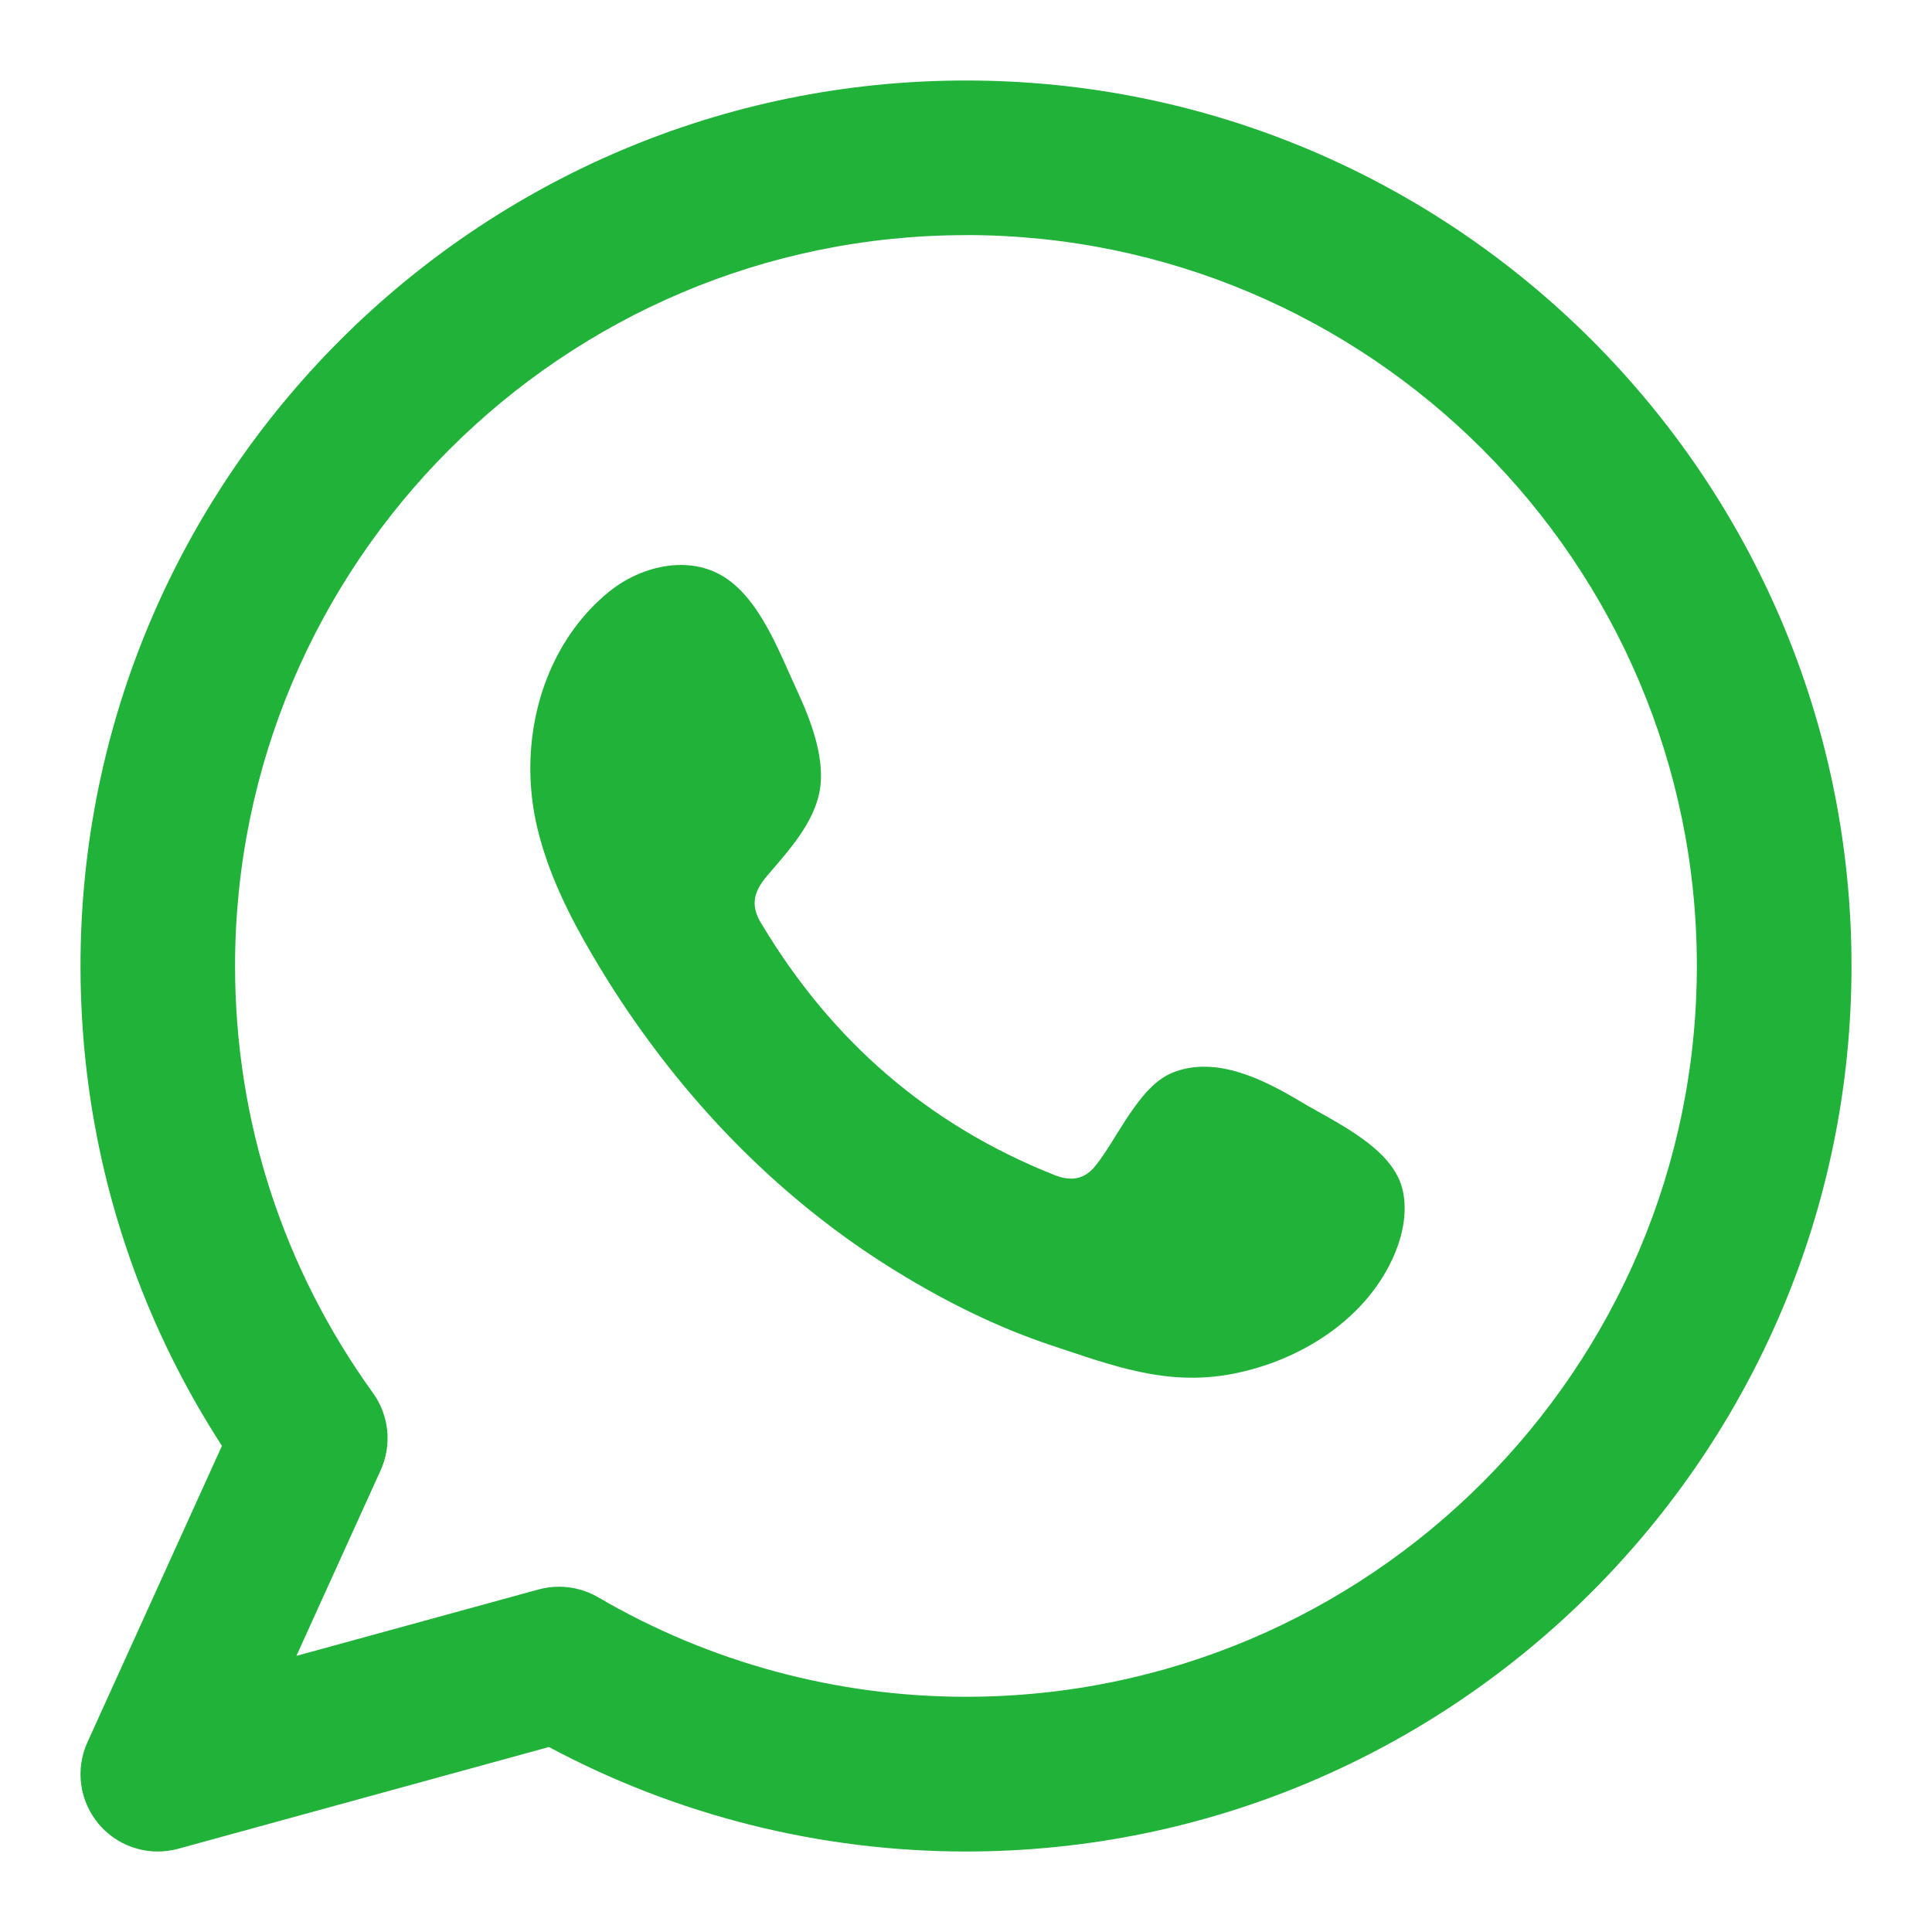 <svg xmlns="http://www.w3.org/2000/svg" xmlns:xlink="http://www.w3.org/1999/xlink" width="24" height="24" viewBox="0 0 24 24">
    <defs>
        <path id="prefix__a" d="M12 1c6.065 0 11 4.934 11 11 0 6.065-4.935 11-11 11-1.809 0-3.592-.447-5.181-1.298l-4.605 1.264c-.083.023-.169.034-.253.034-.277 0-.546-.12-.731-.337-.242-.284-.298-.681-.144-1.02l1.671-3.682C1.606 16.183 1 14.134 1 12 1 5.934 5.934 1 12 1zm0 1.921C6.994 2.921 2.92 6.994 2.92 12c0 1.917.593 3.75 1.713 5.304.202.28.238.645.096.959L3.682 20.57l3.008-.825c.084-.023.169-.034.254-.034.169 0 .336.044.485.13 1.383.81 2.964 1.237 4.57 1.237 5.007 0 9.08-4.073 9.08-9.08 0-5.005-4.073-9.078-9.08-9.078zm-4.434 4.43c.386-.315.957-.452 1.39-.207.47.265.715.936.933 1.407.171.368.365.851.295 1.264-.07.414-.398.762-.658 1.069-.177.207-.203.383-.057.607.863 1.437 2.06 2.48 3.623 3.103.213.086.378.059.516-.112.27-.333.536-.984.953-1.155.542-.222 1.142.086 1.602.361.43.257 1.147.572 1.263 1.102.056.256.005.527-.094.77-.338.82-1.177 1.346-2.028 1.508-.813.154-1.484-.104-2.236-.353-.671-.222-1.32-.545-1.92-.914-1.205-.737-2.245-1.724-3.08-2.86-.257-.347-.493-.708-.711-1.08-.29-.493-.546-1.011-.68-1.567-.056-.231-.086-.47-.089-.71-.01-.842.312-1.691.978-2.234z"/>
    </defs>
    <g fill="none" fill-rule="evenodd">
        <path fill-rule="nonzero" d="M0 0H24V24H0z"/>
        <use fill="#21B339" xlink:href="#prefix__a"/>
    </g>
</svg>
